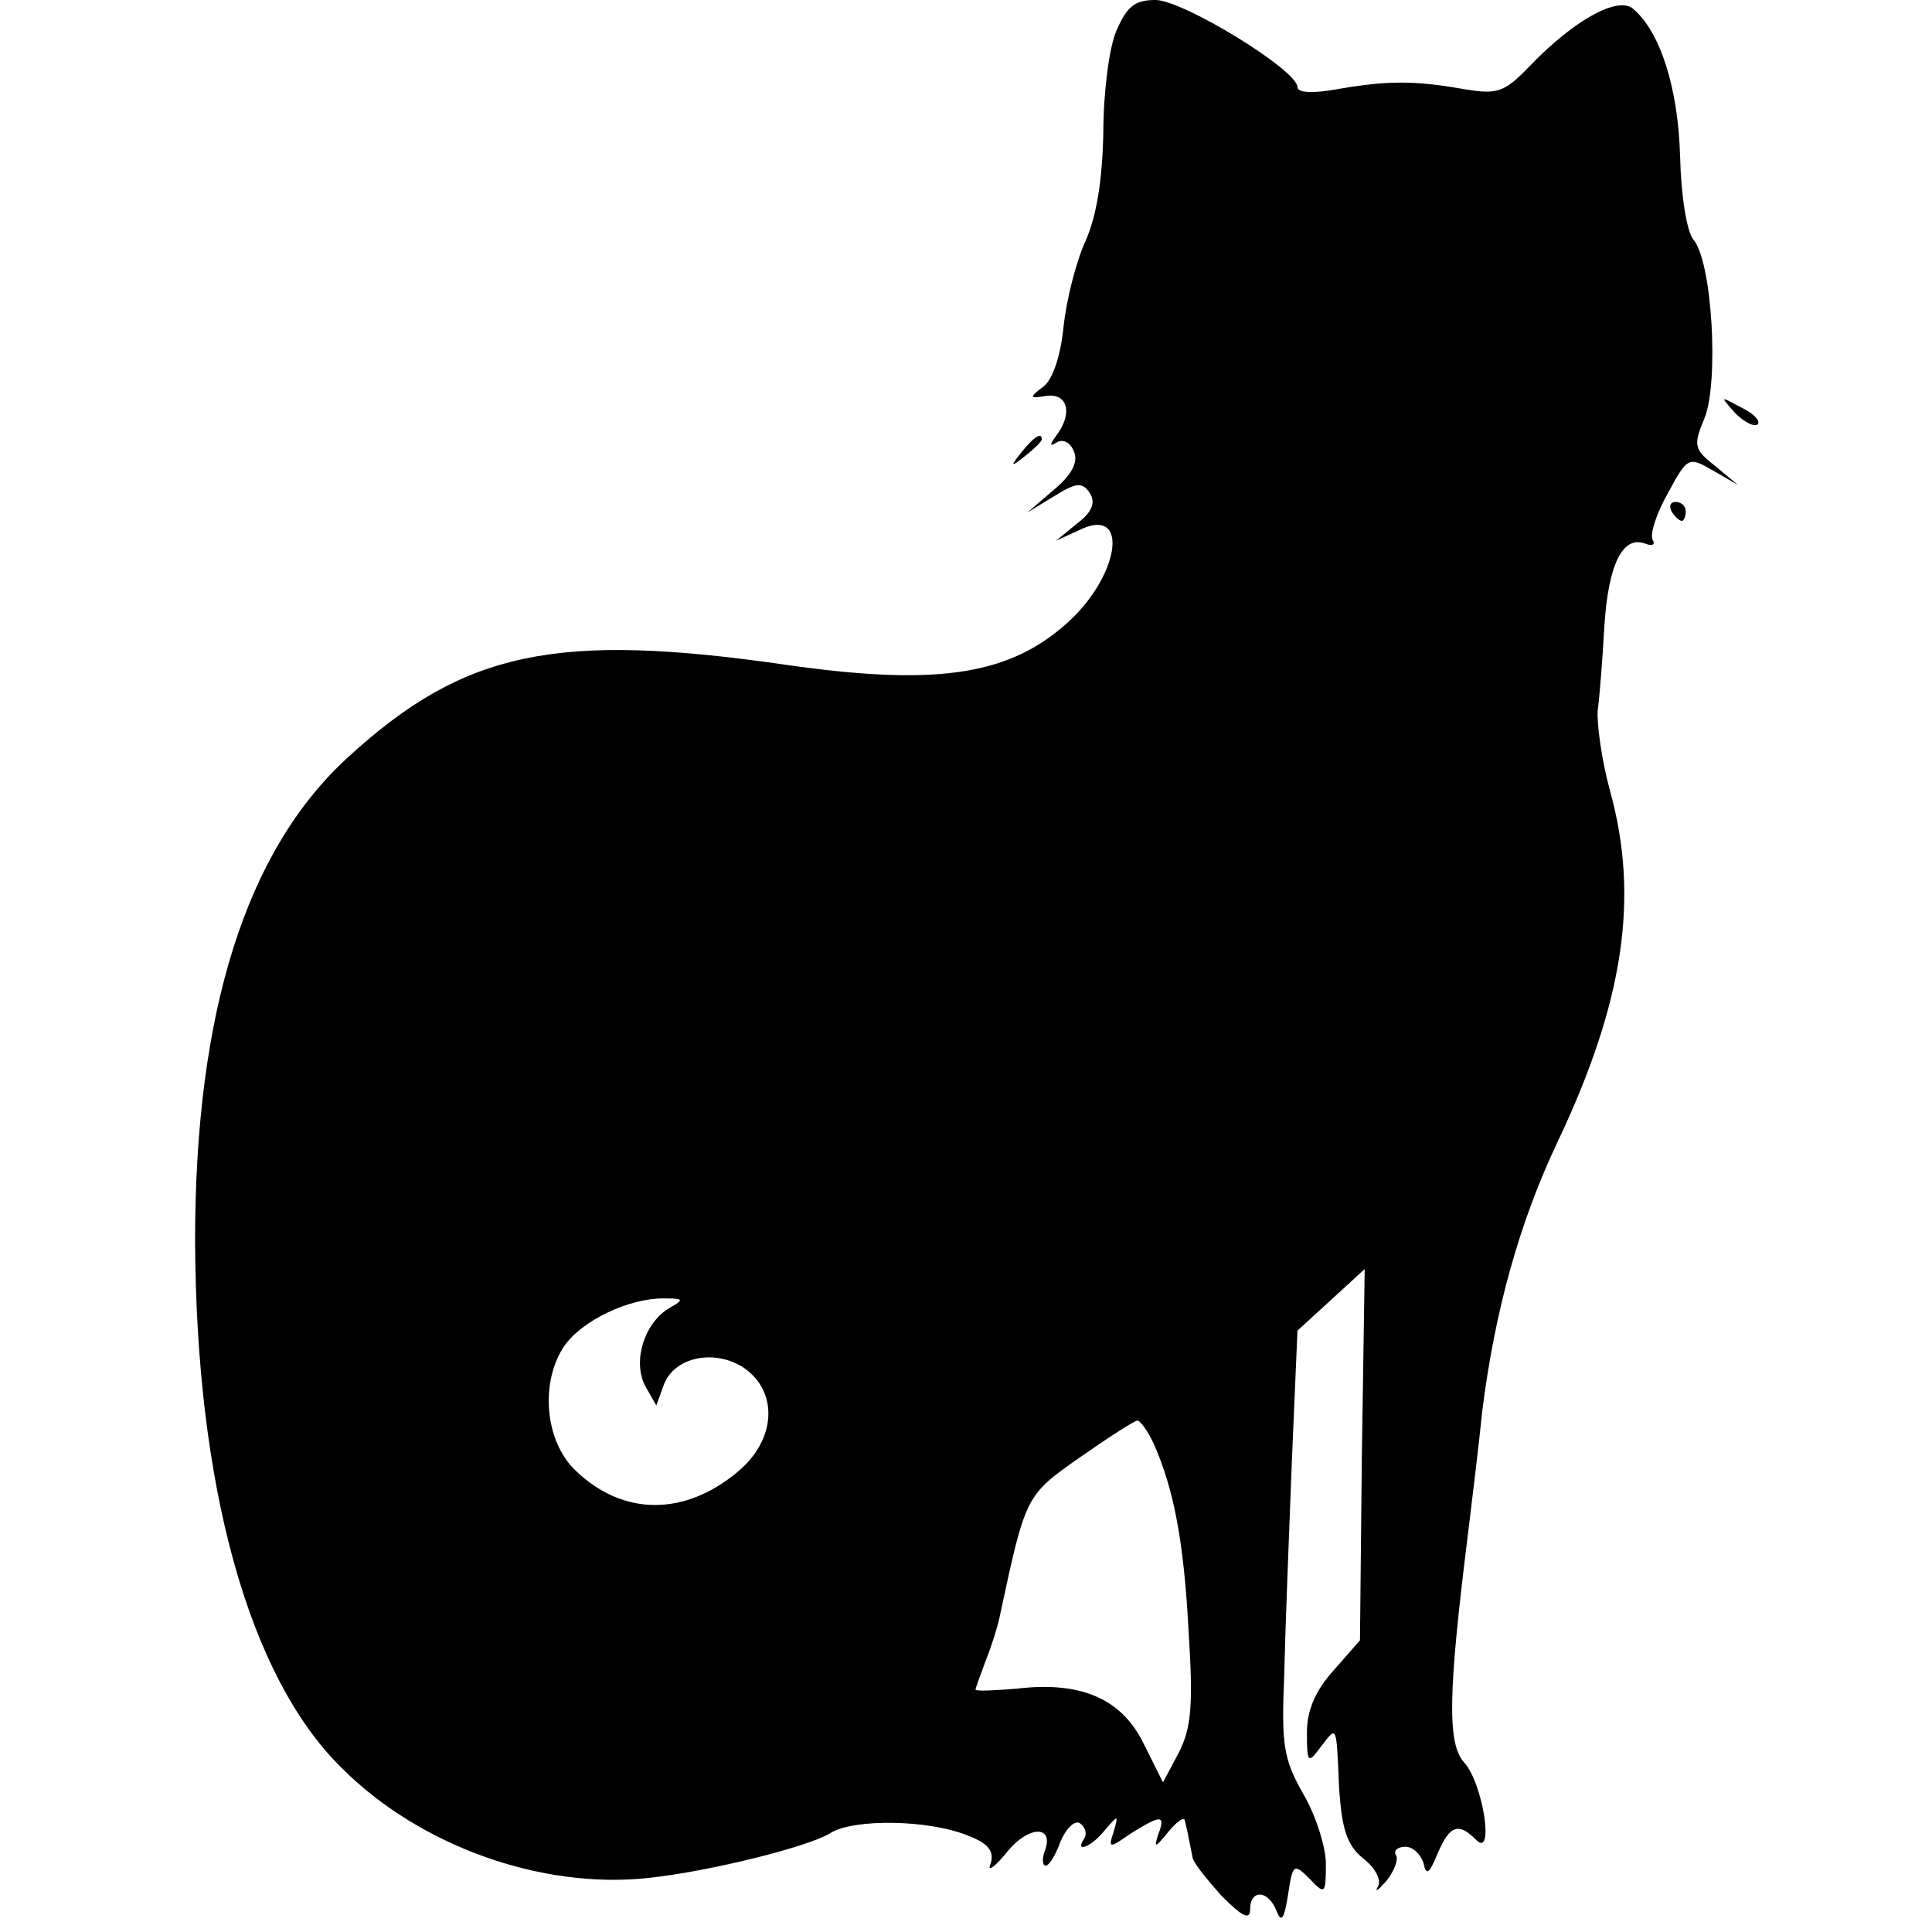 <?xml version="1.0" standalone="no"?>
<!DOCTYPE svg PUBLIC "-//W3C//DTD SVG 20010904//EN"
 "http://www.w3.org/TR/2001/REC-SVG-20010904/DTD/svg10.dtd">
<svg version="1.0" xmlns="http://www.w3.org/2000/svg"
 width="204pt" height="204pt" viewBox="0 0 204 204"
 preserveAspectRatio="xMidYMid meet">
<g transform="translate(0,204) scale(0.1,-0.1)"
fill="#000000" stroke="none">
<path d="M1179 2008 c-8 -18 -14 -67 -14 -108 -1 -50 -7 -88 -19 -115 -10 -22
-20 -62 -23 -90 -3 -30 -11 -55 -21 -63 -16 -12 -15 -13 3 -10 22 3 28 -18 11
-41 -8 -11 -8 -13 0 -8 7 4 15 -1 18 -10 5 -11 -3 -25 -21 -40 l-28 -24 28 17
c24 15 30 15 38 3 6 -10 2 -20 -14 -32 l-22 -18 24 11 c56 28 43 -52 -17 -102
-61 -52 -138 -62 -292 -40 -242 35 -340 15 -463 -98 -107 -98 -161 -268 -161
-510 1 -258 56 -460 155 -557 82 -82 210 -128 323 -116 66 7 169 33 192 47 24
16 106 15 148 -3 20 -8 26 -16 22 -29 -4 -9 4 -4 17 12 23 29 51 29 40 1 -3
-8 -2 -15 1 -15 4 0 11 12 16 26 6 14 15 22 20 19 6 -4 8 -11 5 -16 -11 -16 7
-10 22 9 14 16 14 16 9 -2 -6 -18 -5 -18 18 -2 32 20 37 20 29 -1 -5 -15 -3
-14 10 2 9 11 17 17 18 13 1 -5 3 -12 4 -18 1 -5 3 -15 4 -20 0 -6 15 -24 31
-42 22 -22 30 -26 30 -14 0 21 19 21 28 -2 5 -13 8 -8 12 17 5 33 6 34 23 17
16 -17 17 -16 17 16 0 18 -11 52 -24 74 -21 37 -23 52 -20 125 1 46 5 147 8
224 l6 140 35 32 36 33 -3 -196 -2 -196 -28 -32 c-19 -21 -28 -42 -28 -65 0
-33 1 -34 15 -15 17 22 16 24 19 -45 3 -42 8 -59 25 -73 13 -10 20 -23 16 -30
-4 -7 0 -4 9 6 8 10 13 23 10 27 -3 5 2 9 10 9 8 0 16 -8 19 -17 3 -14 6 -12
15 10 13 30 22 33 41 14 19 -19 7 60 -13 82 -18 20 -17 73 4 241 5 41 12 99
15 129 13 105 39 200 80 286 70 148 86 258 55 370 -9 33 -14 71 -13 85 2 14 5
53 7 88 4 65 19 97 43 88 8 -3 11 -1 8 4 -3 6 4 28 16 49 21 39 22 39 48 24
l26 -15 -24 20 c-23 18 -23 22 -11 51 15 38 8 165 -12 188 -7 9 -13 46 -14 88
-2 72 -21 132 -50 156 -16 13 -62 -12 -109 -61 -27 -28 -34 -30 -70 -24 -51 9
-80 9 -132 0 -27 -5 -43 -4 -43 2 0 18 -121 92 -150 92 -22 0 -30 -7 -41 -32z
m-472 -1349 c-27 -16 -39 -56 -26 -82 l12 -21 8 22 c11 29 53 38 84 18 37 -25
35 -76 -6 -110 -56 -47 -121 -47 -171 1 -33 31 -38 94 -12 132 19 27 68 50
104 50 22 0 23 -1 7 -10z m511 -143 c21 -47 32 -102 37 -198 5 -78 3 -102 -10
-128 l-17 -32 -20 40 c-23 48 -66 67 -134 59 -24 -2 -44 -3 -44 -1 0 1 5 15
11 31 6 15 13 37 15 48 27 126 27 126 84 166 30 21 58 39 61 39 3 0 11 -11 17
-24z"/>
<path d="M1832 1604 c10 -10 20 -15 24 -12 3 4 -5 12 -18 18 -22 12 -22 12 -6
-6z"/>
<path d="M1079 1563 c-13 -16 -12 -17 4 -4 9 7 17 15 17 17 0 8 -8 3 -21 -13z"/>
<path d="M1765 1500 c3 -5 8 -10 11 -10 2 0 4 5 4 10 0 6 -5 10 -11 10 -5 0
-7 -4 -4 -10z"/>
</g>
</svg>
